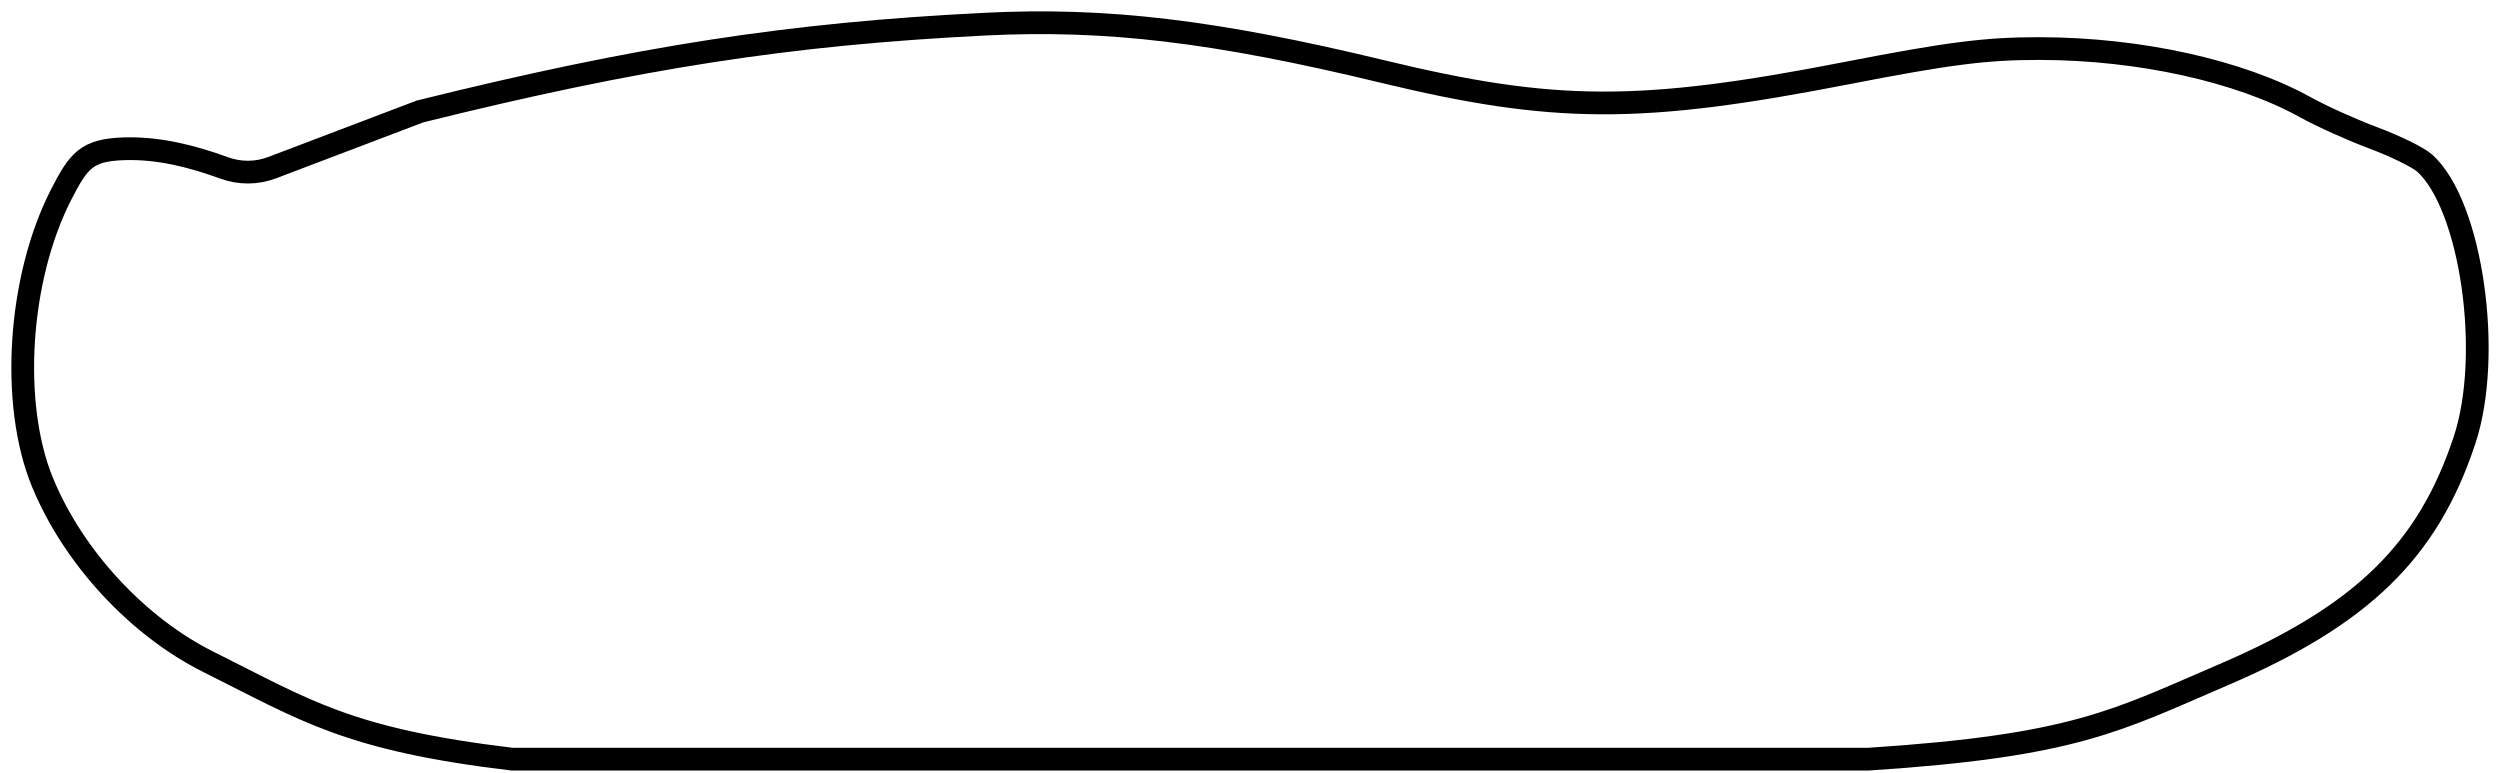 <?xml version="1.0" encoding="UTF-8"?> <svg xmlns="http://www.w3.org/2000/svg" width="110" height="34" viewBox="0 0 110 34" fill="none"> <path d="M18.487 4.902C28.145 2.509 34.693 1.496 43.303 1.064C48.668 0.794 53.441 1.361 60.82 3.143C68.386 4.972 72.172 4.986 81.238 3.22C85.75 2.342 87.394 2.133 89.749 2.137C94.14 2.144 98.555 3.121 101.442 4.722C102.136 5.108 103.487 5.716 104.444 6.074C105.4 6.431 106.409 6.928 106.686 7.177C108.739 9.022 109.687 15.594 108.442 19.36C106.827 24.252 103.918 27.081 97.816 29.696C93.14 31.699 91.303 32.812 82.228 33.402H22.52C15.301 32.535 13.48 31.274 9.171 29.123C6.042 27.562 3.216 24.503 1.866 21.214C0.451 17.767 0.804 12.262 2.677 8.589C3.459 7.055 3.813 6.599 5.462 6.546C6.966 6.498 8.451 6.872 9.864 7.389C10.547 7.639 11.297 7.635 11.977 7.376L18.487 4.902Z" stroke="black"></path> </svg> 